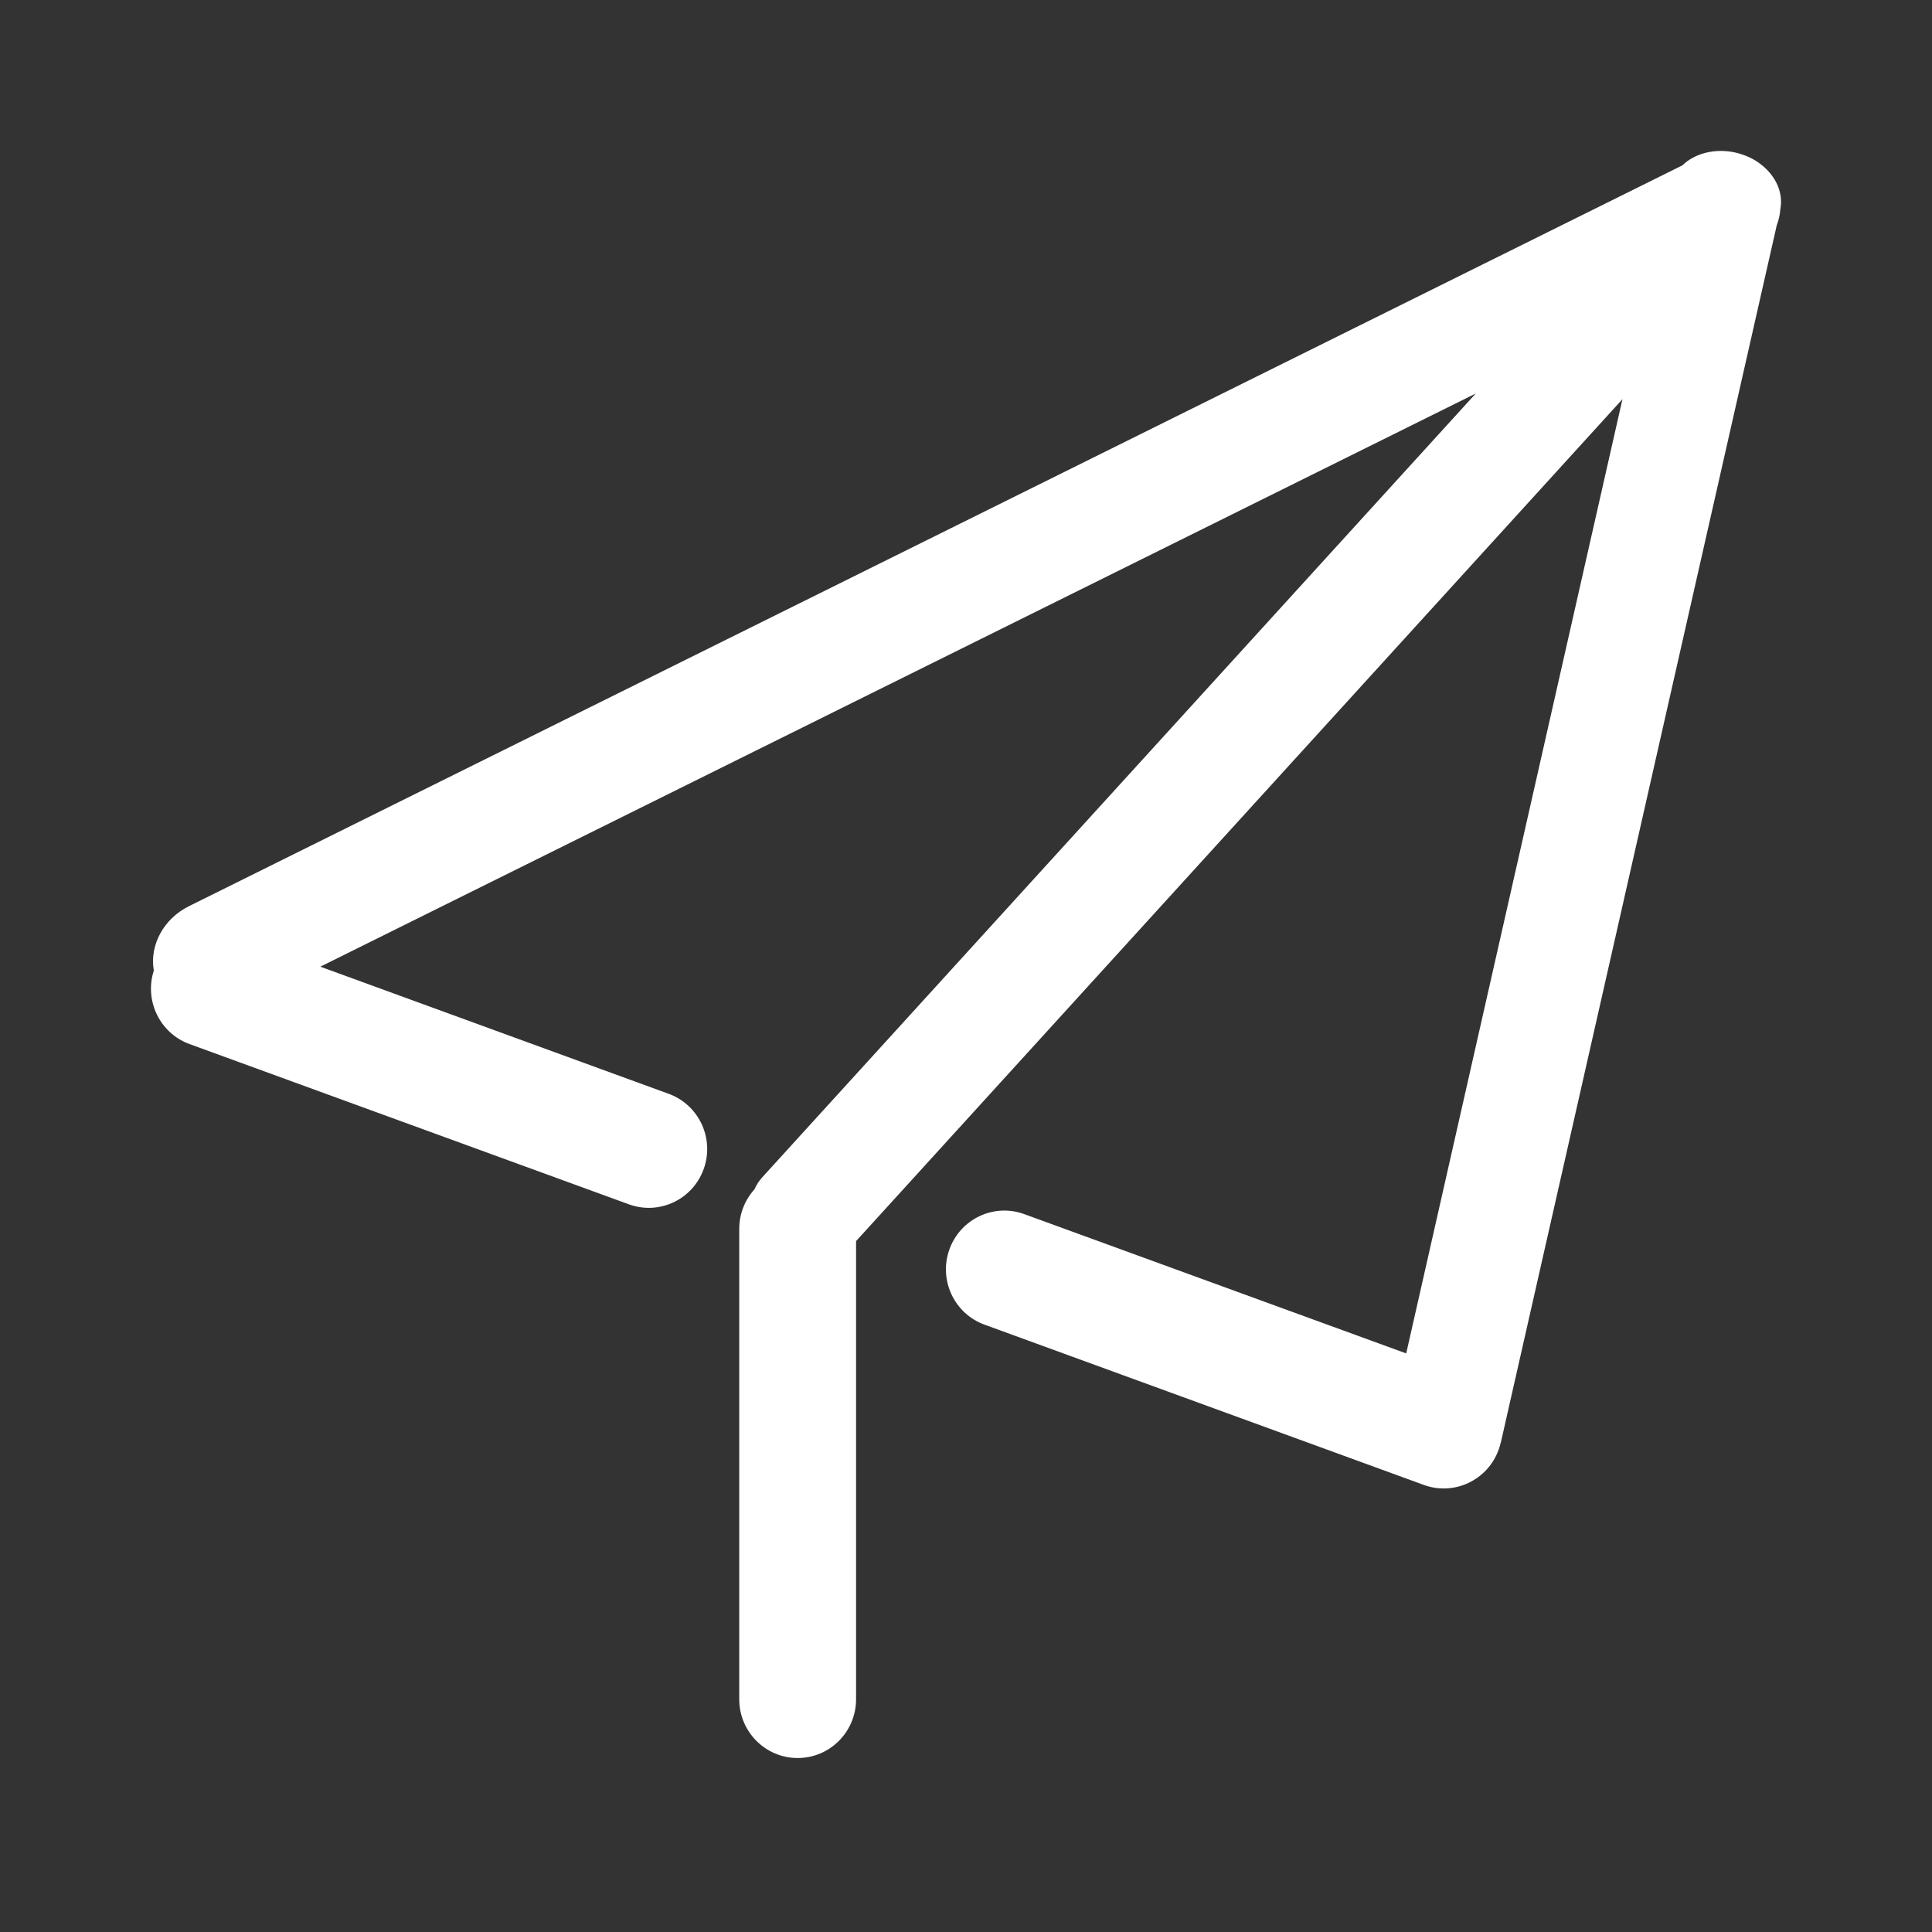 <svg width="40" height="40" viewBox="0 0 40 40" fill="none" xmlns="http://www.w3.org/2000/svg">
<rect x="0" y="0" width="40" height="40" fill="#333333" stroke="none"/>
<path d="M36.786 4.663C36.827 4.555 36.852 4.444 36.86 4.331C36.925 3.992 36.767 3.648 36.472 3.415C36.387 3.345 36.292 3.288 36.191 3.245C36.111 3.21 36.027 3.181 35.937 3.16C35.507 3.062 35.088 3.175 34.831 3.424L3.911 18.762C3.378 19.026 3.093 19.581 3.185 20.094C2.984 20.716 3.308 21.391 3.923 21.616L13.02 24.934C13.648 25.163 14.341 24.837 14.569 24.204C14.797 23.573 14.472 22.875 13.844 22.646L6.632 20.014L30.554 8.147L15.777 24.38C15.711 24.453 15.659 24.535 15.622 24.622C15.417 24.847 15.305 25.14 15.305 25.444V35.181C15.305 35.853 15.847 36.398 16.515 36.398C17.183 36.398 17.724 35.853 17.724 35.181V25.696L33.591 8.265L29.114 28.021L21.206 25.137C20.579 24.907 19.885 25.234 19.657 25.866C19.429 26.498 19.754 27.196 20.382 27.425L29.479 30.744C30.107 30.973 30.8 30.646 31.028 30.014C31.042 29.976 31.054 29.937 31.063 29.899C31.069 29.879 31.075 29.86 31.079 29.84L36.786 4.663Z" fill="white"/>
</svg>
